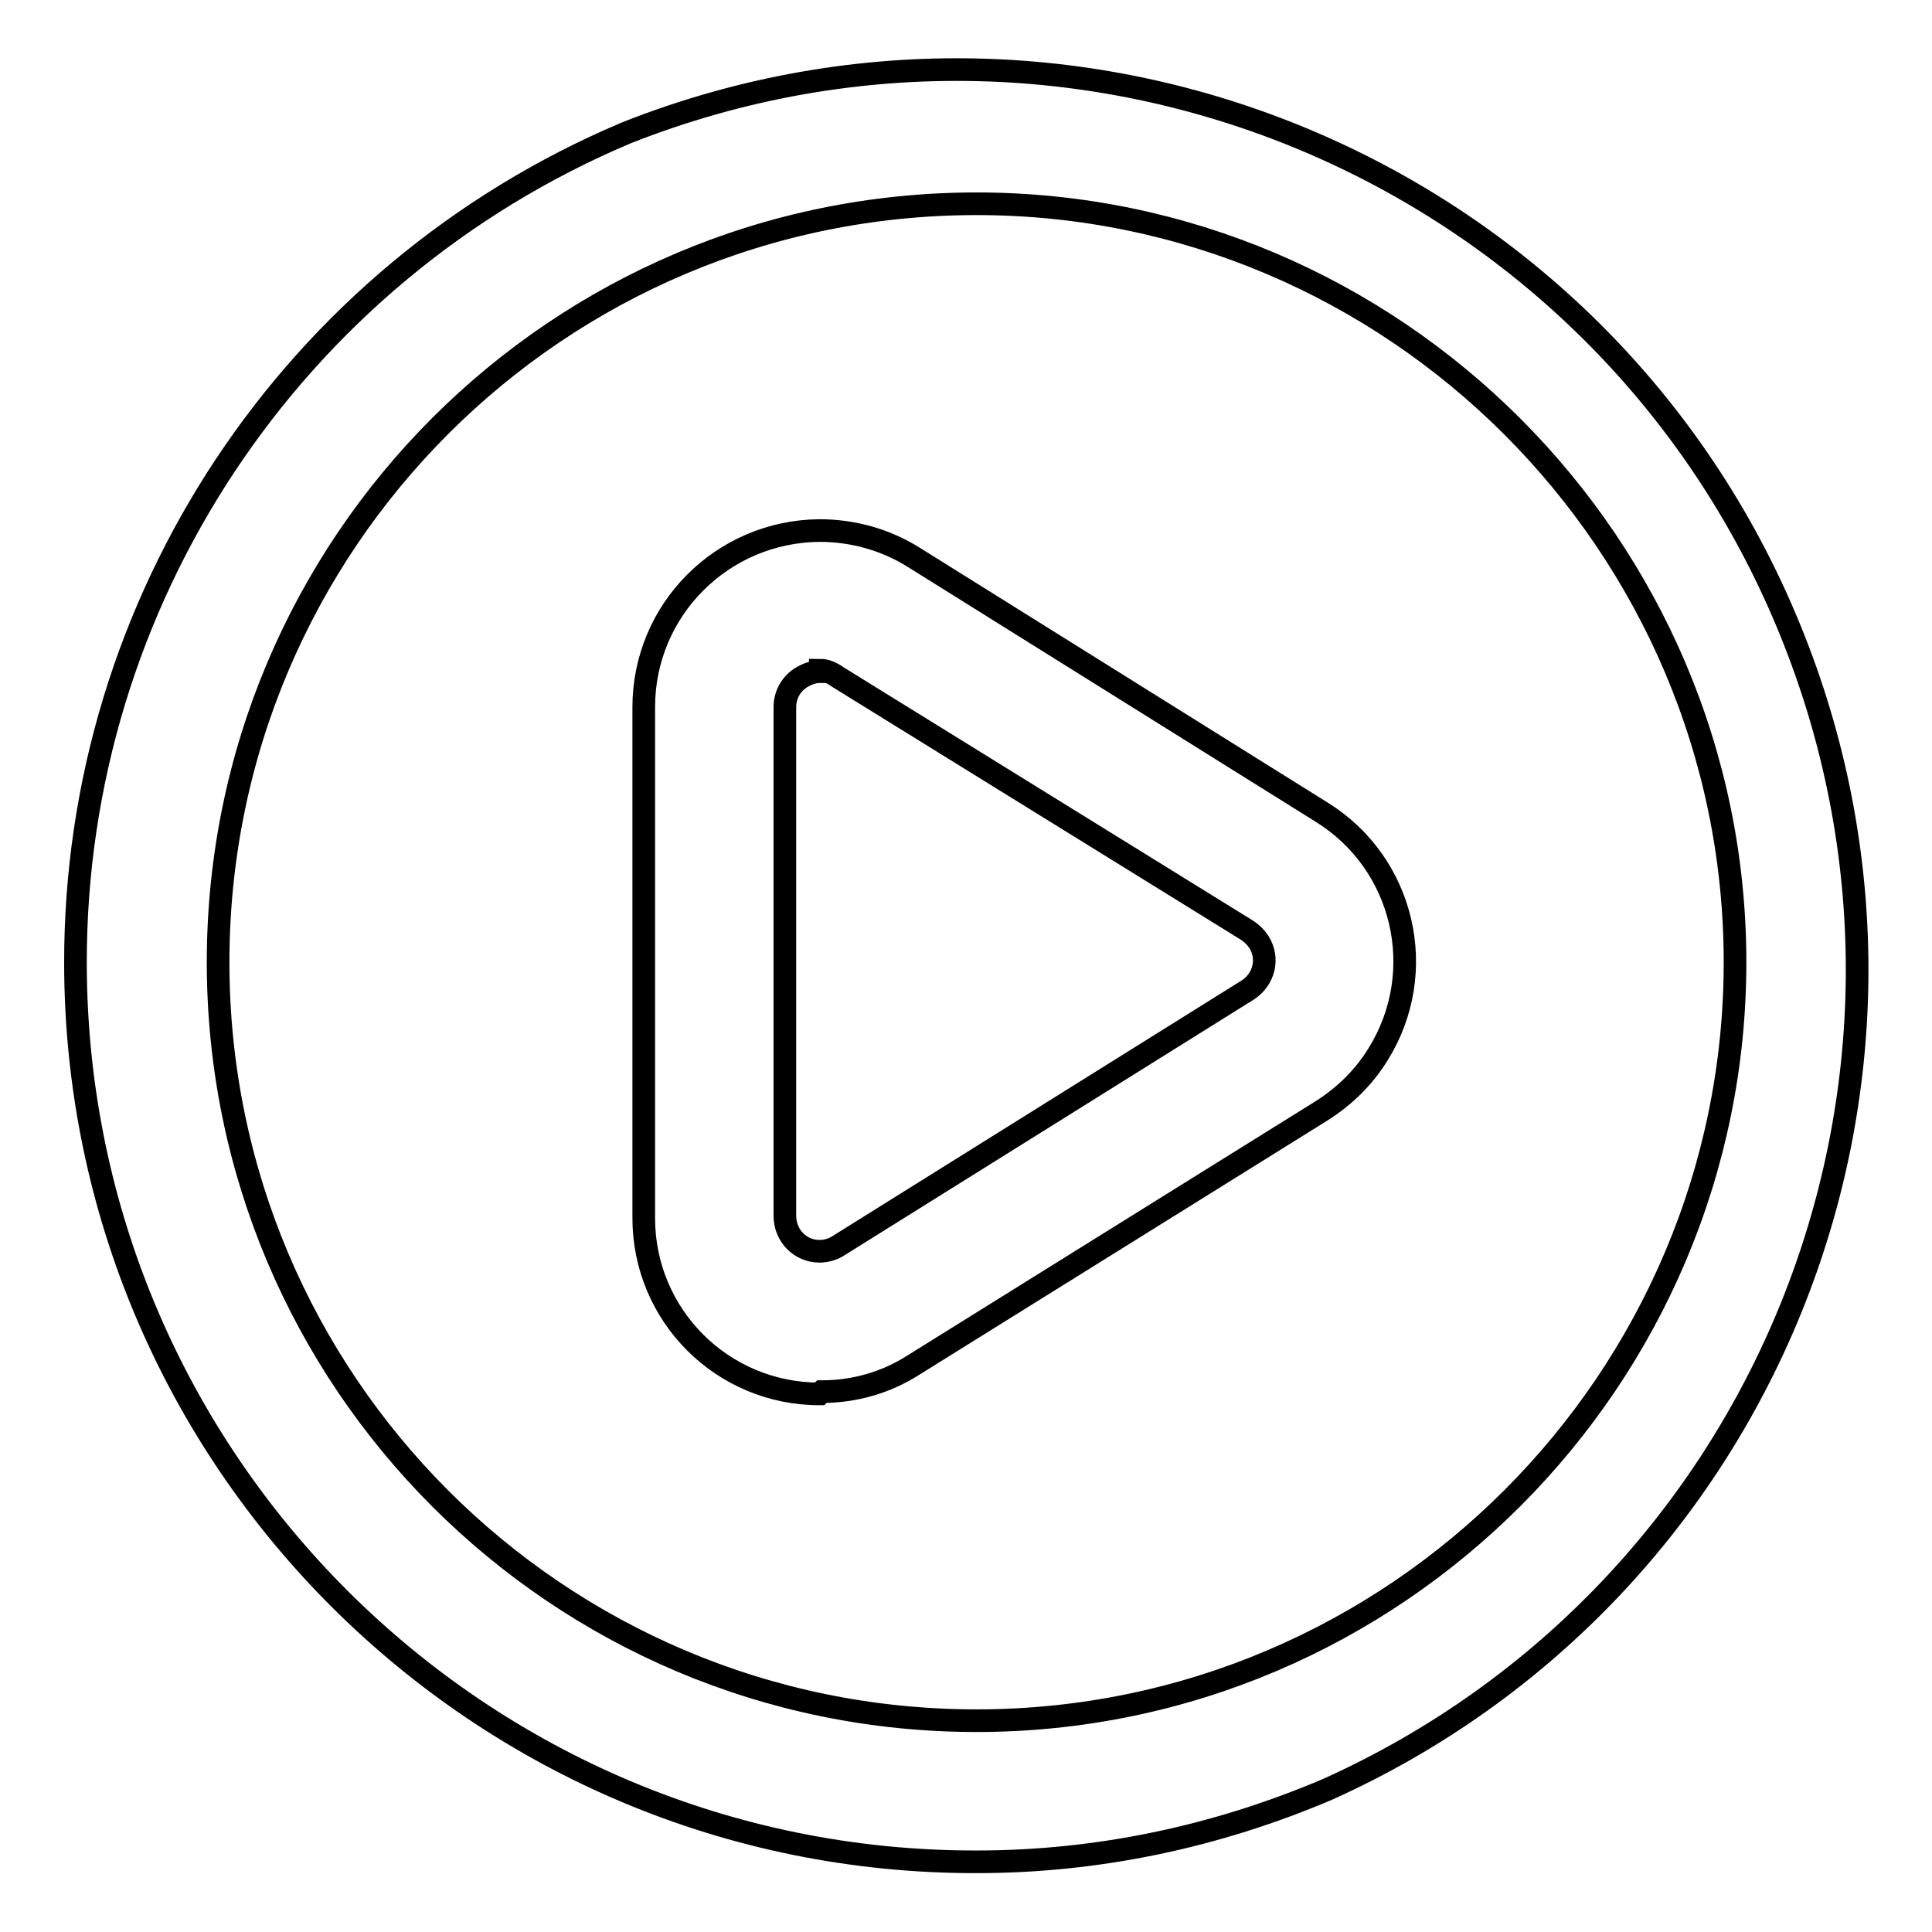 <?xml version="1.0" encoding="utf-8"?>
<!-- Svg Vector Icons : http://www.onlinewebfonts.com/icon -->
<!DOCTYPE svg PUBLIC "-//W3C//DTD SVG 1.1//EN" "http://www.w3.org/Graphics/SVG/1.1/DTD/svg11.dtd">
<svg version="1.1" xmlns="http://www.w3.org/2000/svg" xmlns:xlink="http://www.w3.org/1999/xlink" x="0px" y="0px" viewBox="0 0 256 256" enable-background="new 0 0 256 256" xml:space="preserve">
<g> <path stroke-width="3" fill-opacity="0" stroke="#000000"  d="M108.6,184.7c-12.9,0-23.3-10.4-23.3-23.3c0-0.1,0-0.2,0-0.2V93.7c0-12.9,10.4-23.3,23.3-23.4 c4.4,0,8.7,1.2,12.4,3.5l54.1,33.8c11,6.8,14.3,21.2,7.5,32.1c-1.9,3.1-4.5,5.6-7.5,7.5L121,180.9c-3.6,2.3-7.8,3.5-12.1,3.5 L108.6,184.7z M108.6,89c-0.8,0-1.6,0.3-2.3,0.7c-1.4,0.8-2.3,2.3-2.3,4v67.4c0,2.6,2,4.7,4.6,4.7c0.9,0,1.9-0.3,2.6-0.8l54.1-33.8 c2.2-1.4,2.9-4.2,1.5-6.4c-0.4-0.6-0.9-1.1-1.5-1.5L111,89.7c-0.7-0.5-1.5-0.9-2.3-0.9V89z"/> <path stroke-width="3" fill-opacity="0" stroke="#000000"  d="M129.4,246.7c-65.8,0.1-119.3-53.2-119.4-119c-0.1-48,28.7-91.4,73-110.1c61.2-24.2,130.5,5.8,154.7,67.1 c23.4,59.2-3.8,126.3-61.8,152.4C161.1,243.4,145.4,246.7,129.4,246.7z M129.4,27C73.9,27,28.9,72,28.9,127.5s45,100.5,100.5,100.5 c55.5,0,100.5-45.3,100.5-100.5C229.9,72.2,184.7,27,129.4,27z"/></g>
</svg>